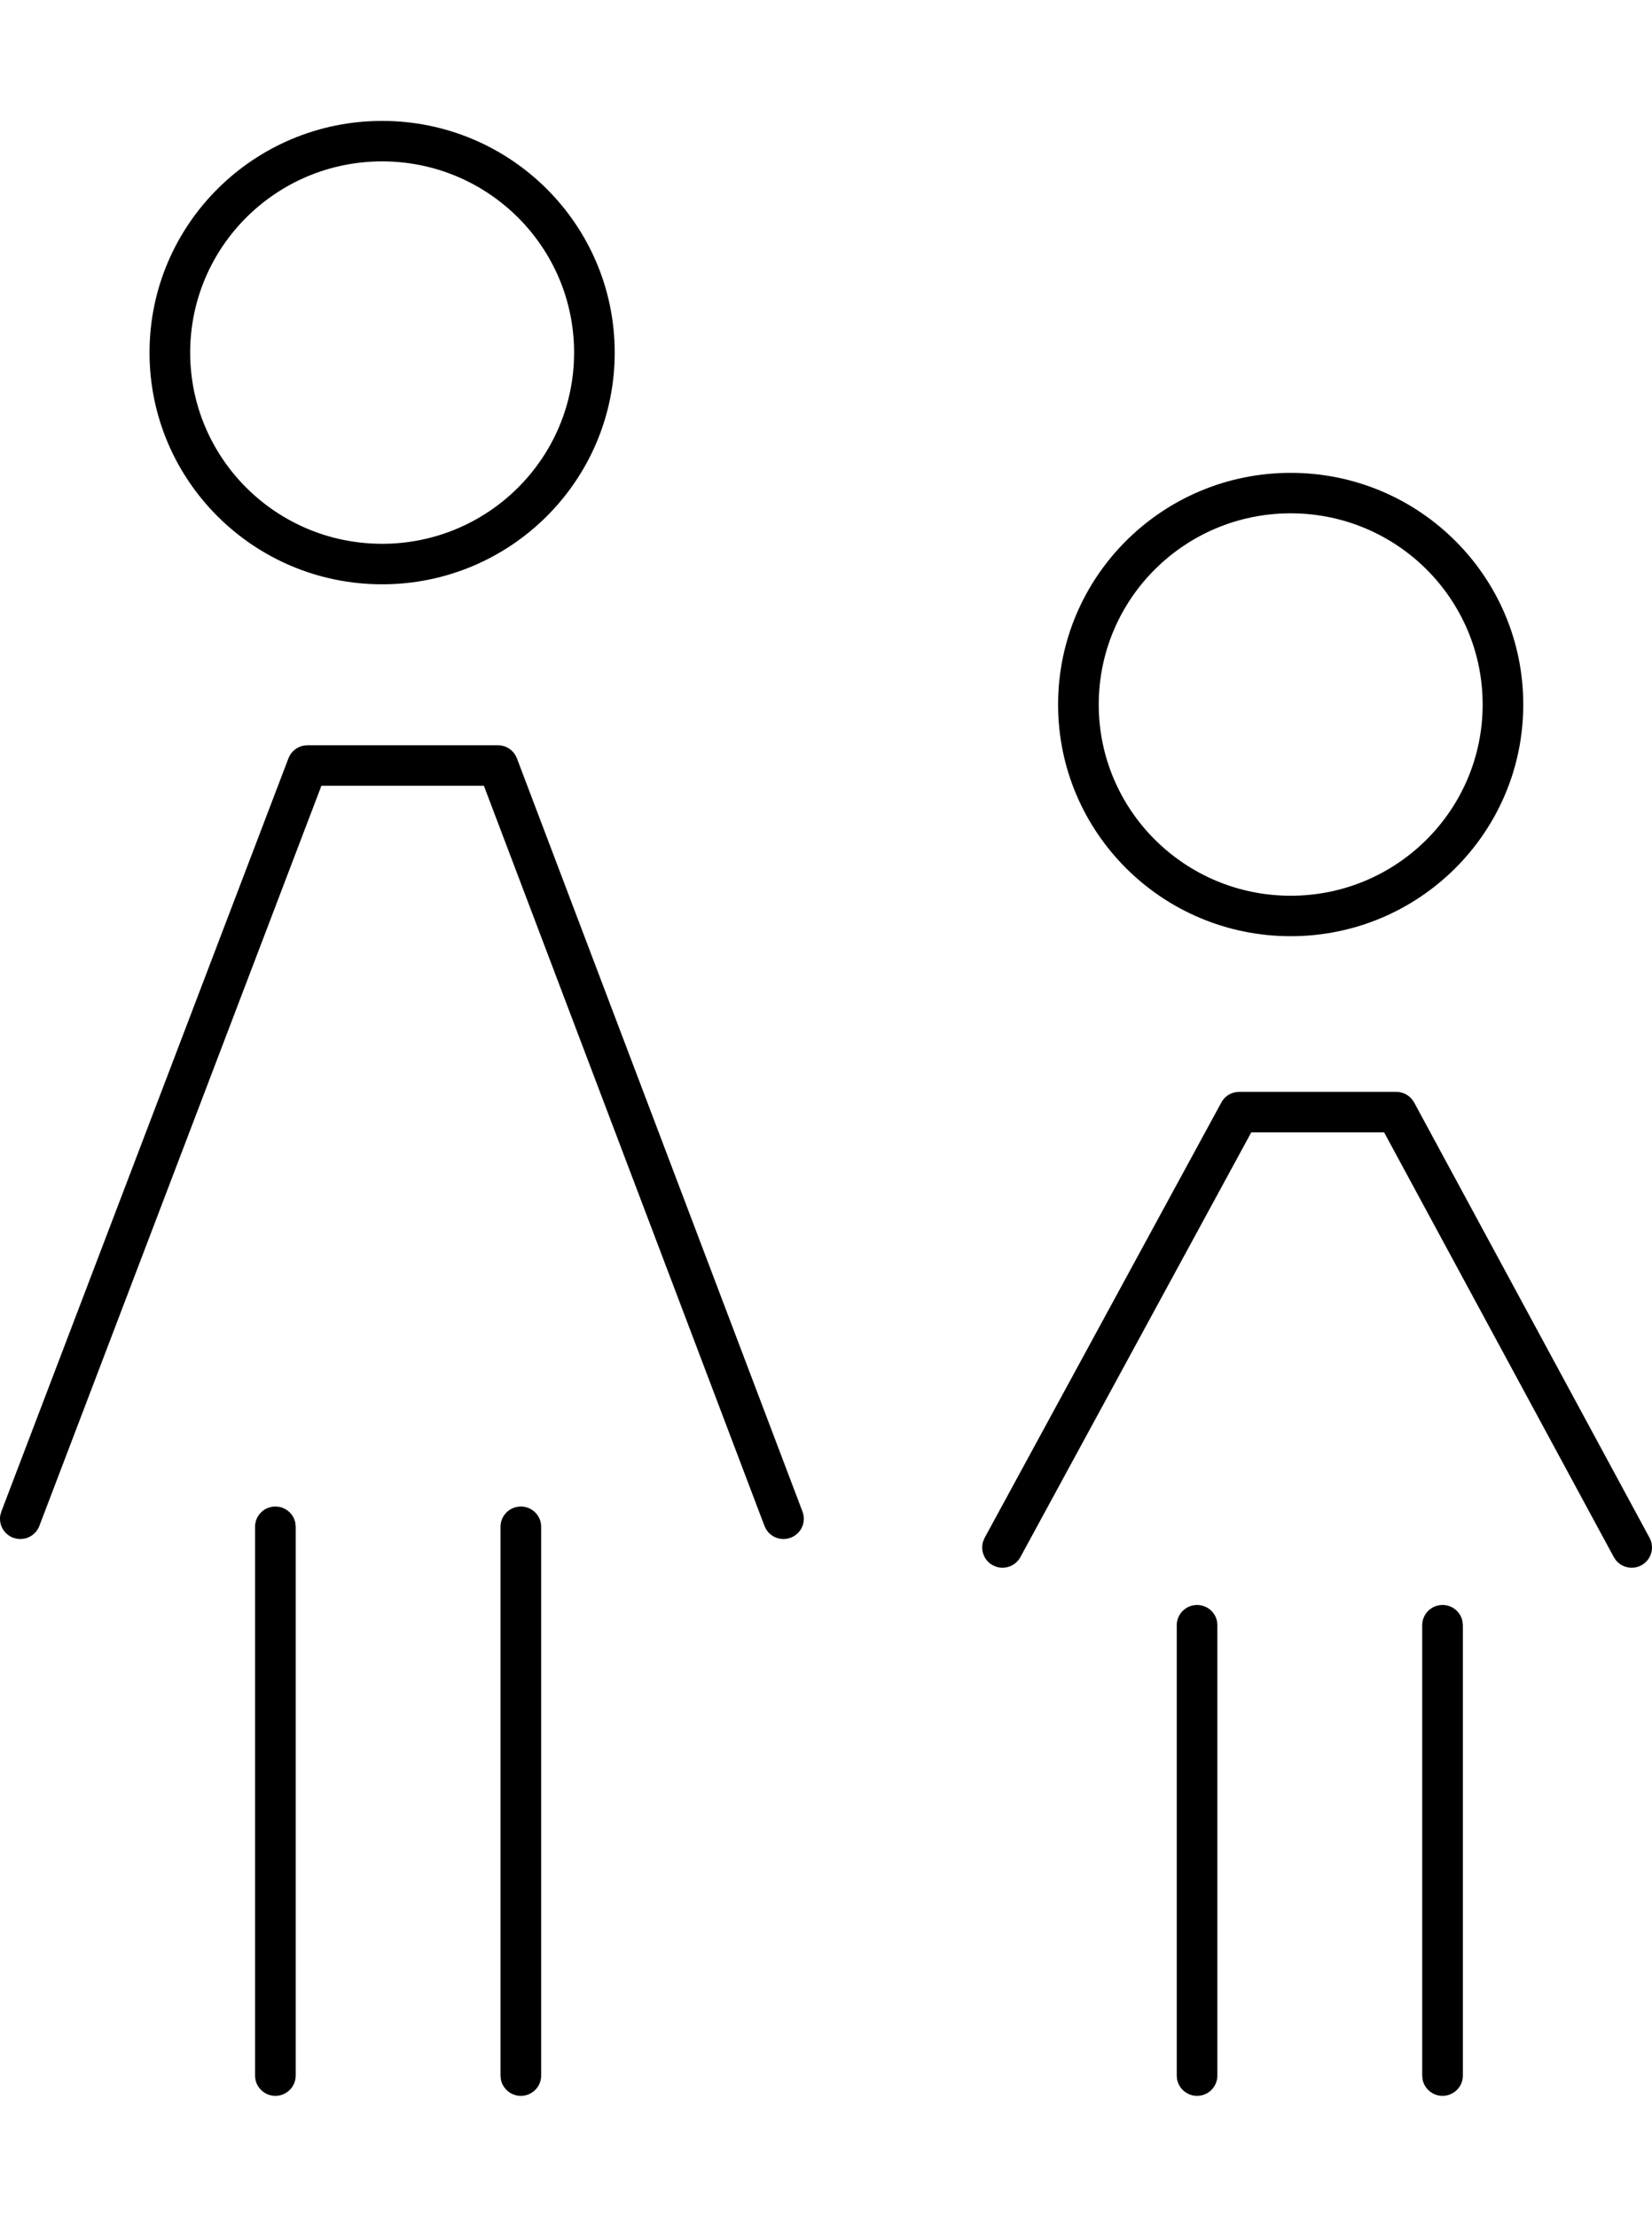 <?xml version="1.0" encoding="UTF-8"?> <svg xmlns="http://www.w3.org/2000/svg" viewBox="0 0 41 55" fill="currentColor"><path d="M12.927,37.378 C13.174,37.378 13.38,37.556 13.423,37.79 L13.431,37.88 L13.431,51.498 C13.431,51.775 13.205,52 12.927,52 C12.679,52 12.473,51.822 12.43,51.588 L12.422,51.498 L12.422,37.88 C12.422,37.603 12.648,37.378 12.927,37.378 Z M6.834,37.378 C7.082,37.378 7.288,37.556 7.331,37.79 L7.339,37.88 L7.339,51.498 C7.339,51.775 7.113,52 6.834,52 C6.587,52 6.381,51.822 6.338,51.588 L6.33,51.498 L6.33,37.88 C6.33,37.603 6.556,37.378 6.834,37.378 Z M35.801,39.821 C36.049,39.821 36.255,39.998 36.297,40.232 L36.306,40.323 L36.306,51.498 C36.306,51.775 36.08,52 35.801,52 C35.554,52 35.348,51.822 35.305,51.588 L35.297,51.498 L35.297,40.323 C35.297,40.045 35.523,39.821 35.801,39.821 Z M29.709,39.821 C29.957,39.821 30.163,39.998 30.205,40.232 L30.213,40.323 L30.213,51.498 C30.213,51.775 29.988,52 29.709,52 C29.462,52 29.256,51.822 29.213,51.588 L29.205,51.498 L29.205,40.323 C29.205,40.045 29.431,39.821 29.709,39.821 Z M34.653,27.09 C34.807,27.09 34.951,27.16 35.046,27.278 L35.097,27.354 L40.94,38.156 C41.072,38.401 40.98,38.705 40.735,38.837 C40.517,38.953 40.251,38.894 40.102,38.708 L40.052,38.633 L34.351,28.094 L31.055,28.094 L25.324,38.634 C25.206,38.85 24.951,38.946 24.724,38.872 L24.641,38.836 C24.423,38.719 24.327,38.465 24.401,38.239 L24.437,38.155 L30.312,27.353 C30.385,27.218 30.515,27.125 30.664,27.098 L30.755,27.09 L34.653,27.09 Z M12.358,18.49 C12.538,18.49 12.701,18.585 12.791,18.736 L12.829,18.815 L19.917,37.505 C20.015,37.765 19.884,38.054 19.623,38.152 C19.392,38.239 19.136,38.146 19.013,37.941 L18.973,37.86 L12.009,19.495 L7.977,19.495 L0.976,37.861 C0.888,38.091 0.648,38.22 0.413,38.176 L0.325,38.152 C0.094,38.064 -0.035,37.826 0.008,37.592 L0.033,37.504 L7.159,18.814 C7.222,18.647 7.369,18.529 7.542,18.498 L7.63,18.49 L12.358,18.49 Z M32.033,11.732 C35.221,11.732 37.805,14.305 37.805,17.48 C37.805,20.655 35.221,23.228 32.033,23.228 C28.845,23.228 26.26,20.655 26.26,17.48 C26.26,14.305 28.845,11.732 32.033,11.732 Z M32.033,12.736 C29.402,12.736 27.269,14.86 27.269,17.48 C27.269,20.1 29.402,22.224 32.033,22.224 C34.664,22.224 36.797,20.1 36.797,17.48 C36.797,14.86 34.664,12.736 32.033,12.736 Z M9.484,3 C12.672,3 15.256,5.574 15.256,8.748 C15.256,11.923 12.672,14.497 9.484,14.497 C6.296,14.497 3.711,11.923 3.711,8.748 C3.711,5.574 6.296,3 9.484,3 Z M9.484,4.004 C6.853,4.004 4.72,6.128 4.72,8.748 C4.72,11.368 6.853,13.492 9.484,13.492 C12.115,13.492 14.248,11.368 14.248,8.748 C14.248,6.128 12.115,4.004 9.484,4.004 Z"></path></svg> 